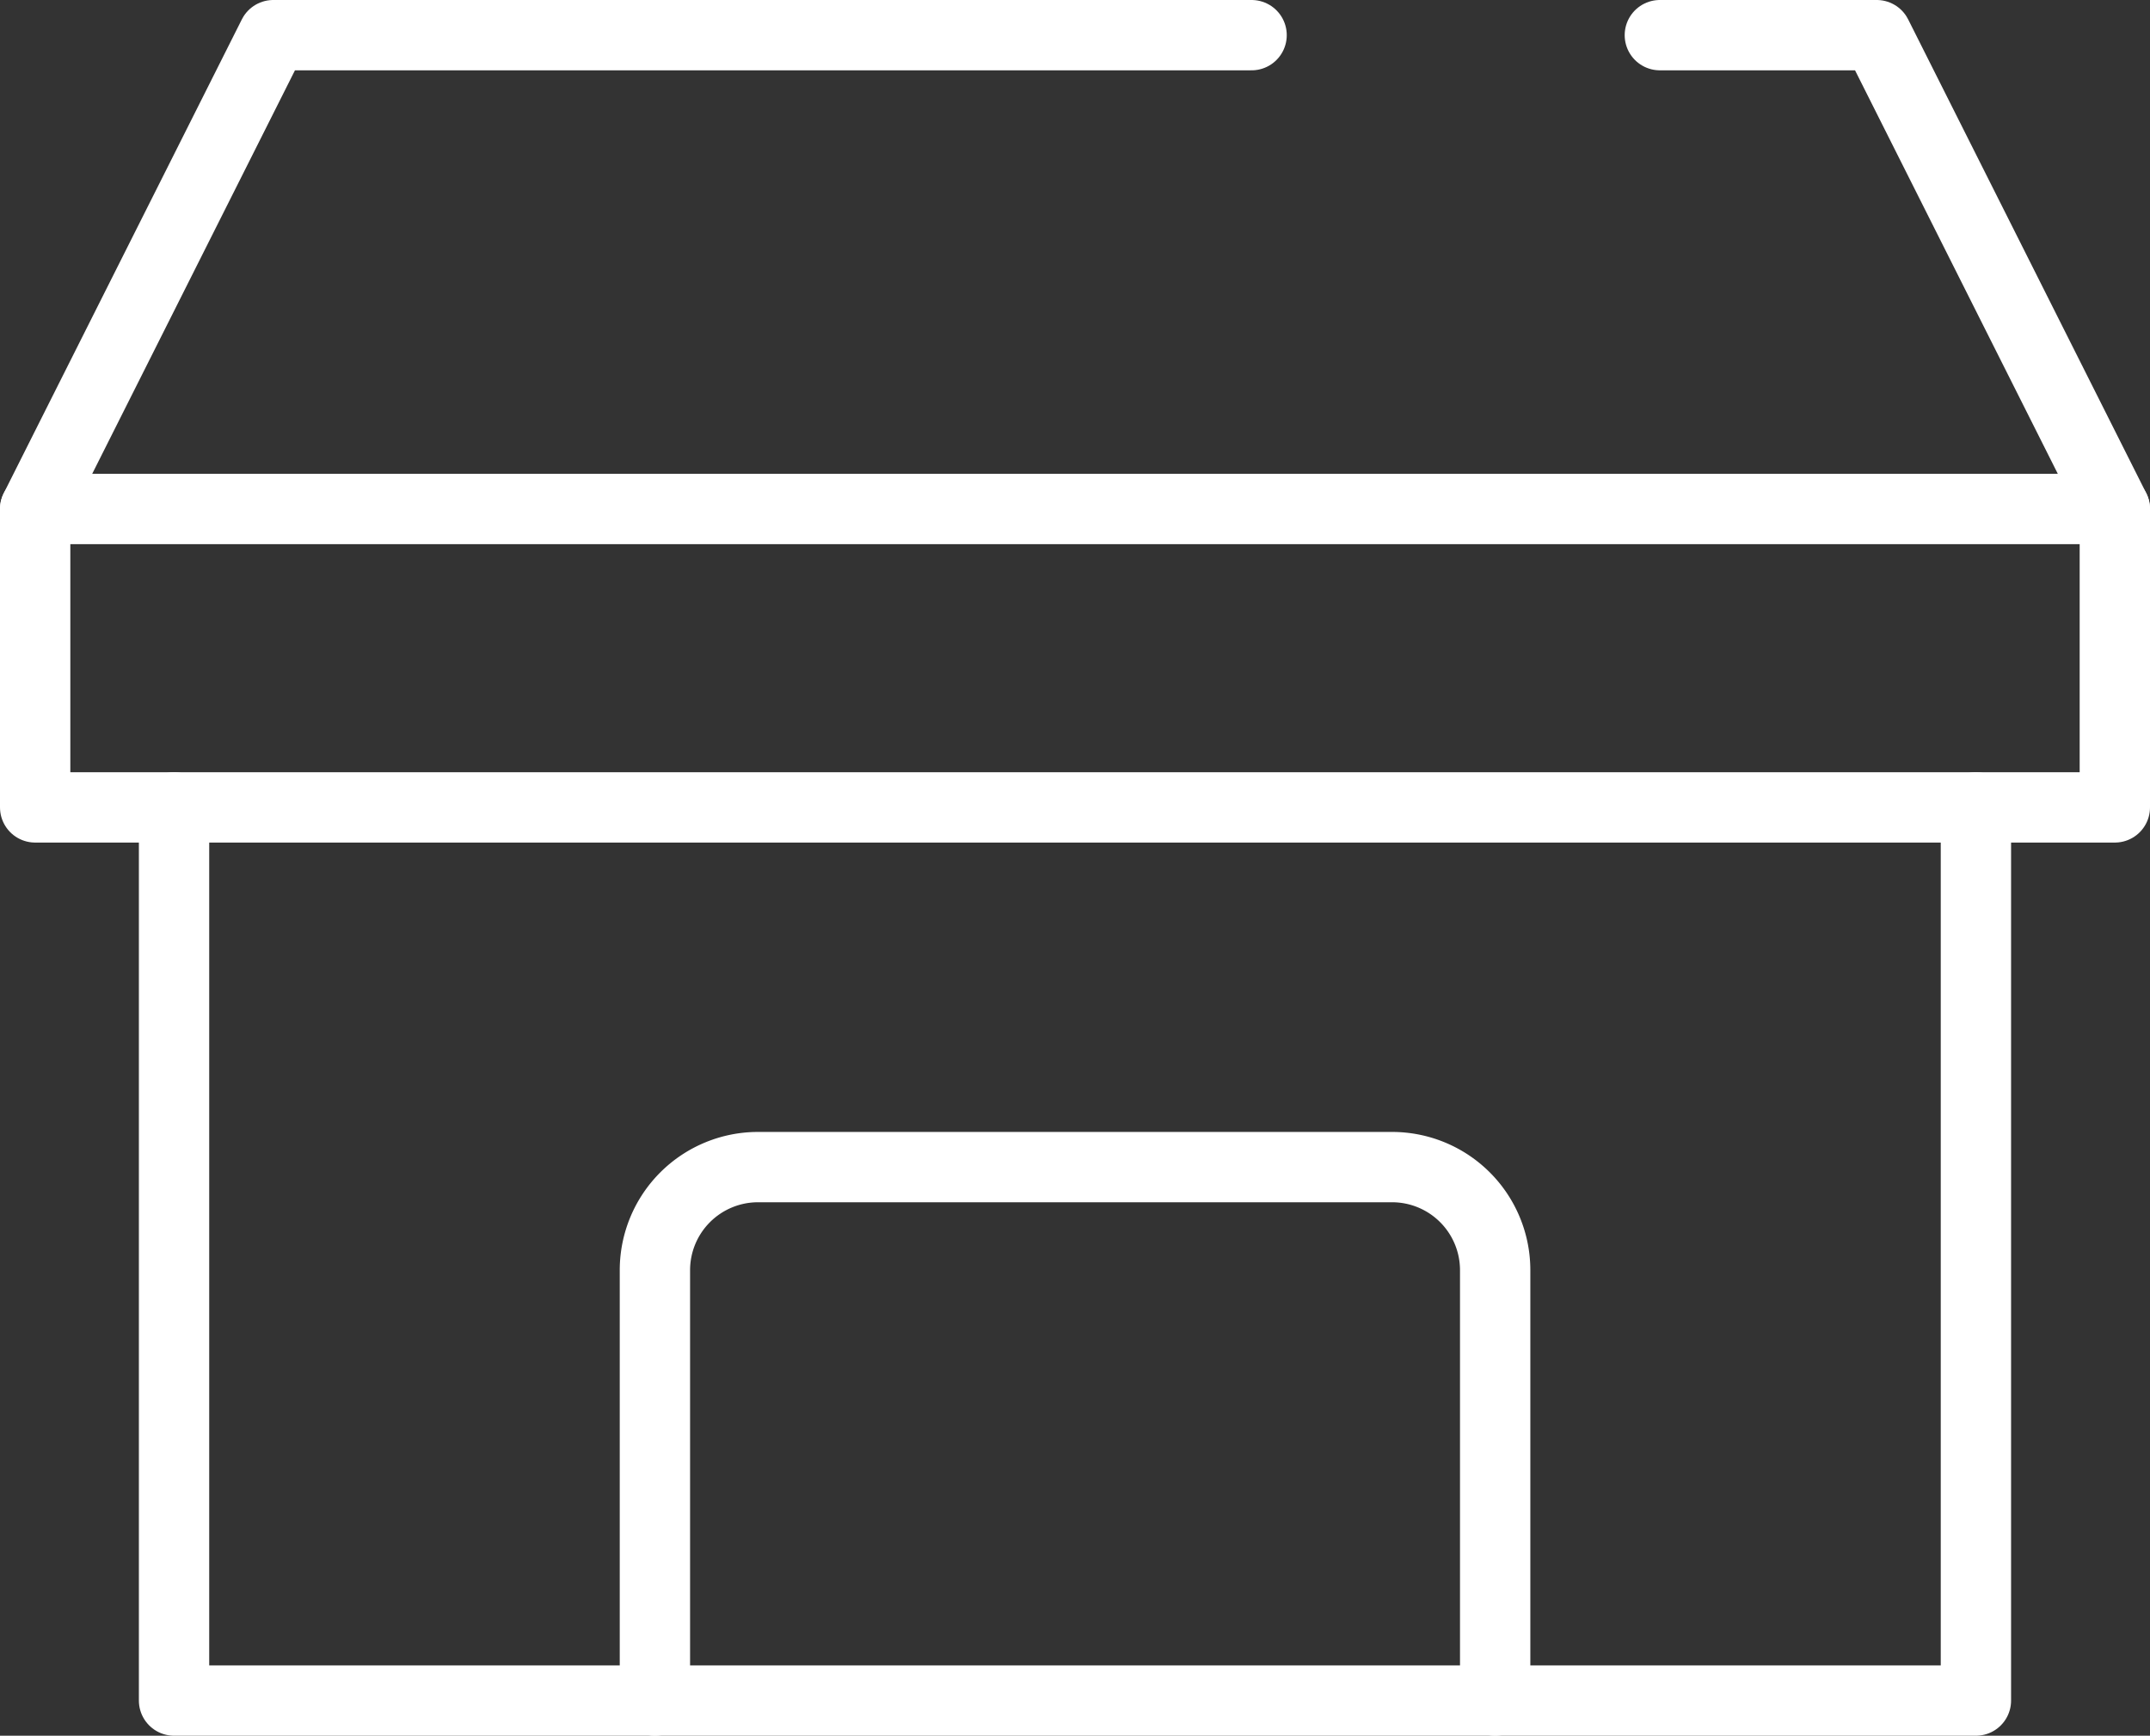 <svg xmlns="http://www.w3.org/2000/svg" width="106.989" height="86.391" viewBox="0 0 106.989 86.391">
  <rect x="0" y="0" width="106.989" height="86.391" fill="#333333" stroke="none"/>
  <g id="グループ_7061" data-name="グループ 7061" transform="translate(1.75 1.75)">
    <path id="パス_611" data-name="パス 611" d="M1824.133,826.249h10.792l11.85,23.584H1743.285l11.849-23.584h48.683" transform="translate(-1743.285 -826.249)" fill="none" stroke="#fff" stroke-linecap="round" stroke-linejoin="round" stroke-width="3.5"/>
    <path id="パス_612" data-name="パス 612" d="M1835.865,842.467v44.455H1746.2V842.467" transform="translate(-1739.289 -804.032)" fill="none" stroke="#fff" stroke-linecap="round" stroke-linejoin="round" stroke-width="3.5"/>
    <path id="パス_613" data-name="パス 613" d="M1756.3,876.574V855.153a5.131,5.131,0,0,1,5.13-5.131h31.552a5.13,5.13,0,0,1,5.131,5.131v21.421" transform="translate(-1725.46 -793.683)" fill="none" stroke="#fff" stroke-linecap="round" stroke-linejoin="round" stroke-width="3.5"/>
    <path id="パス_614" data-name="パス 614" d="M1846.774,836.2v14.852H1743.285V836.2" transform="translate(-1743.285 -812.616)" fill="none" stroke="#fff" stroke-linecap="round" stroke-linejoin="round" stroke-width="3.5"/>
  </g>
</svg>
